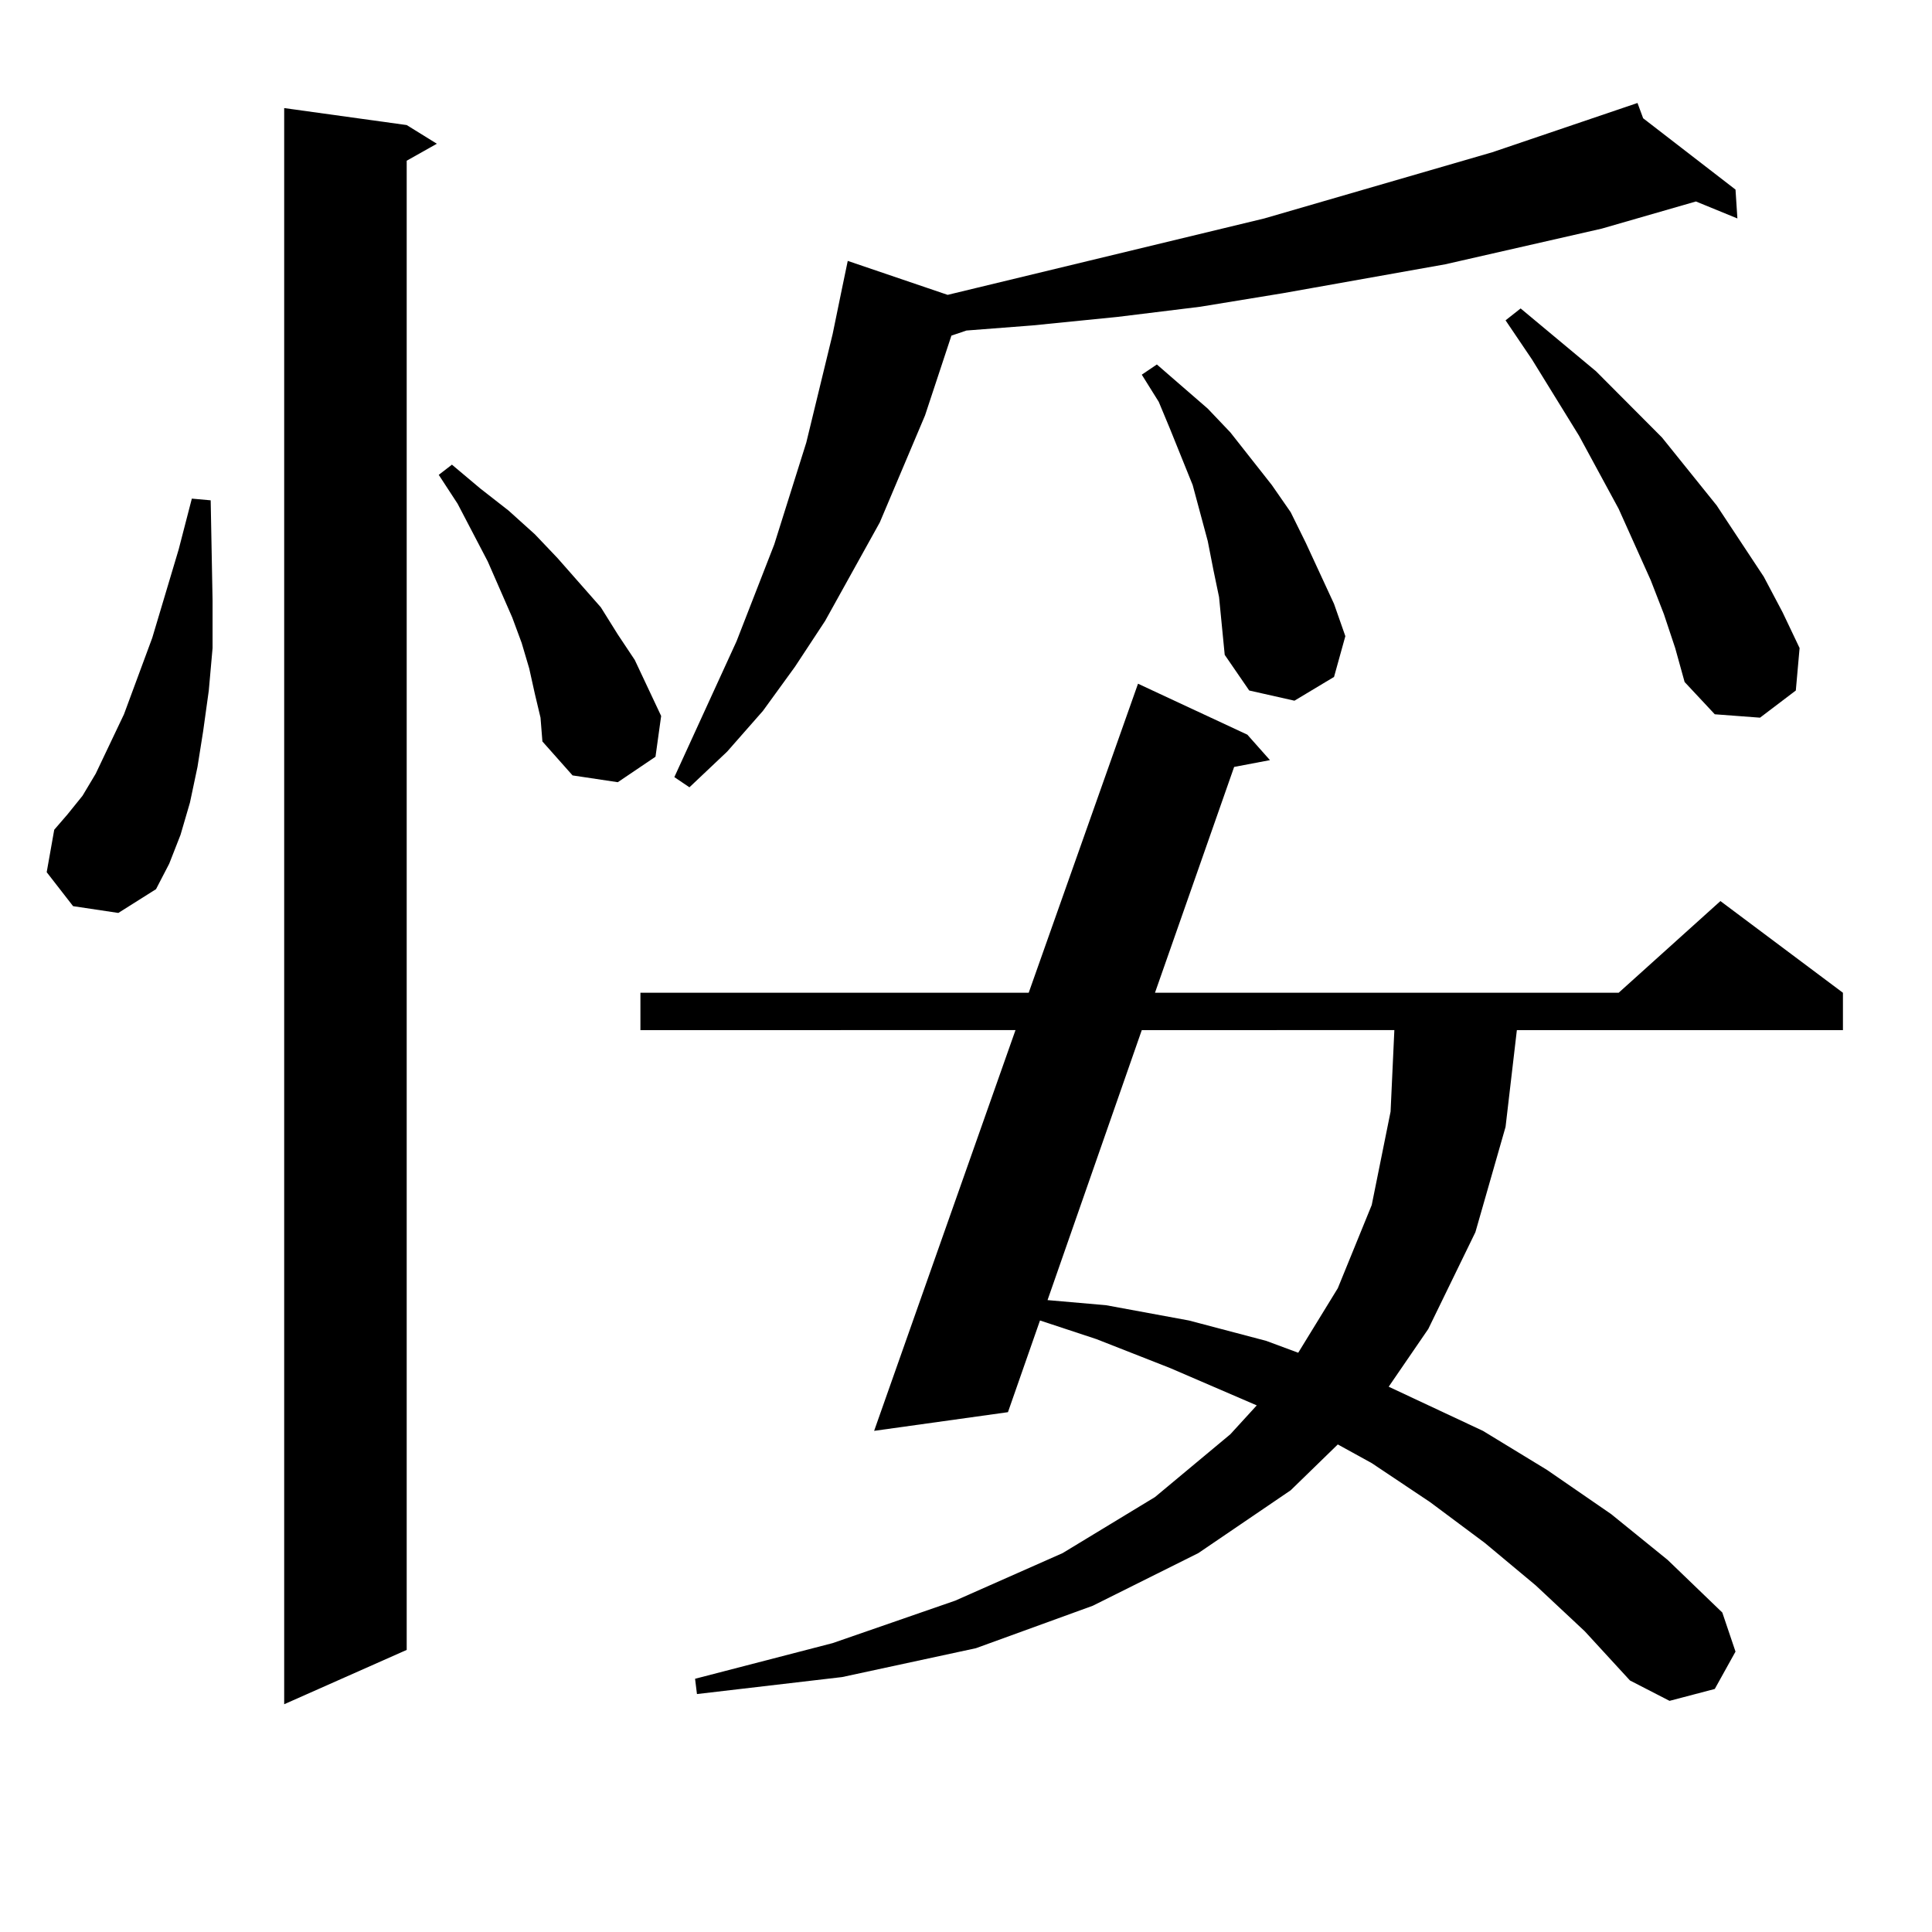 <?xml version="1.0" encoding="utf-8"?>
<!-- Generator: Adobe Illustrator 16.0.0, SVG Export Plug-In . SVG Version: 6.00 Build 0)  -->
<!DOCTYPE svg PUBLIC "-//W3C//DTD SVG 1.1//EN" "http://www.w3.org/Graphics/SVG/1.1/DTD/svg11.dtd">
<svg version="1.1" id="图层_1" xmlns="http://www.w3.org/2000/svg" xmlns:xlink="http://www.w3.org/1999/xlink" x="0px" y="0px"
	 width="1000px" height="1000px" viewBox="0 0 1000 1000" enable-background="new 0 0 1000 1000" xml:space="preserve">
<path d="M37.828,469.027L24.17,451.449l3.902-21.973l6.829-7.91l7.805-9.668l6.829-11.426l14.634-30.762l14.634-39.551
	l13.658-45.703l6.829-26.367l9.756,0.879l0.976,51.855v24.609l-1.951,21.973l-2.927,21.094l-2.927,18.457l-3.902,18.457
	l-4.878,16.699l-5.854,14.941l-6.829,13.184l-19.512,12.305L37.828,469.027z M210.507,64.73l15.609,9.668l-15.609,8.789v770.801
	l-63.413,28.125V55.941L210.507,64.73z M276.847,359.164l-2.927-13.184l-3.902-13.184l-4.878-13.184l-12.683-29.004l-15.609-29.883
	l-9.756-14.941l6.829-5.273l14.634,12.305l14.634,11.426l13.658,12.305l11.707,12.305l22.438,25.488l8.78,14.063l8.78,13.184
	l13.658,29.004l-2.927,21.094l-19.512,13.184l-23.414-3.516l-15.609-17.578l-0.976-12.305L276.847,359.164z M794.883,820.59
	l-26.341-21.973l-28.292-21.094l-30.243-20.215l-17.561-9.668l-24.39,23.73l-47.804,32.52l-54.633,27.246l-60.486,21.973
	l-69.267,14.941l-75.12,8.789l-0.976-7.91l71.218-18.457l63.413-21.973l55.608-24.609l47.804-29.004l39.023-32.52l13.658-14.941
	l-44.877-19.336l-38.048-14.941l-29.268-9.668l-16.585,47.461l-69.267,9.668l73.169-207.422H331.479v-19.336H532.45l56.584-159.961
	l56.584,26.367l11.707,13.184l-18.536,3.516l-40.975,116.895h239.994l52.682-47.461l63.413,47.461v19.336H785.127l-5.854,50.098
	l-15.609,54.492l-24.39,50.098l-20.487,29.883l48.779,22.852l33.17,20.215l33.17,22.852l29.268,23.73l28.292,27.246l6.829,20.215
	l-10.731,19.336l-23.414,6.152l-20.487-10.547l-23.414-25.488L794.883,820.59z M850.491,61.215l47.804,36.914l0.976,14.941
	l-21.463-8.789l-48.779,14.063l-80.974,18.457l-83.9,14.941l-42.926,7.031l-42.926,5.273l-43.901,4.395l-34.146,2.637l-7.805,2.637
	l-13.658,41.309l-23.414,55.371l-28.292,50.977l-15.609,23.73l-16.585,22.852l-18.536,21.094l-19.512,18.457l-7.805-5.273
	l32.194-70.313l19.512-50.098l16.585-52.734l13.658-56.25l4.878-23.73l2.927-14.063l51.706,17.578l163.898-39.551l118.046-34.277
	l75.12-25.488L850.491,61.215z M590.985,533.187l-48.779,139.746l30.243,2.637l42.926,7.91l39.999,10.547l16.585,6.152
	l20.487-33.398l17.561-43.066l9.756-48.34l1.951-42.188H590.985z M630.984,309.066l-2.927-14.063l-2.927-14.941l-7.805-29.004
	l-11.707-29.004l-5.854-14.063l-8.78-14.063l7.805-5.273l26.341,22.852l11.707,12.305l21.463,27.246l9.756,14.063l7.805,15.82
	l14.634,31.641l5.854,16.699l-5.854,21.094l-20.487,12.305l-23.414-5.273l-12.683-18.457L630.984,309.066z M861.223,317.855
	l-6.829-17.578l-16.585-36.914l-20.487-37.793l-24.39-39.551l-13.658-20.215l7.805-6.152l39.023,32.52l34.146,34.277l28.292,35.156
	l24.39,36.914l9.756,18.457l8.78,18.457l-1.951,21.973l-18.536,14.063l-23.414-1.758l-15.609-16.699l-4.878-17.578L861.223,317.855z
	"/>
</svg>
